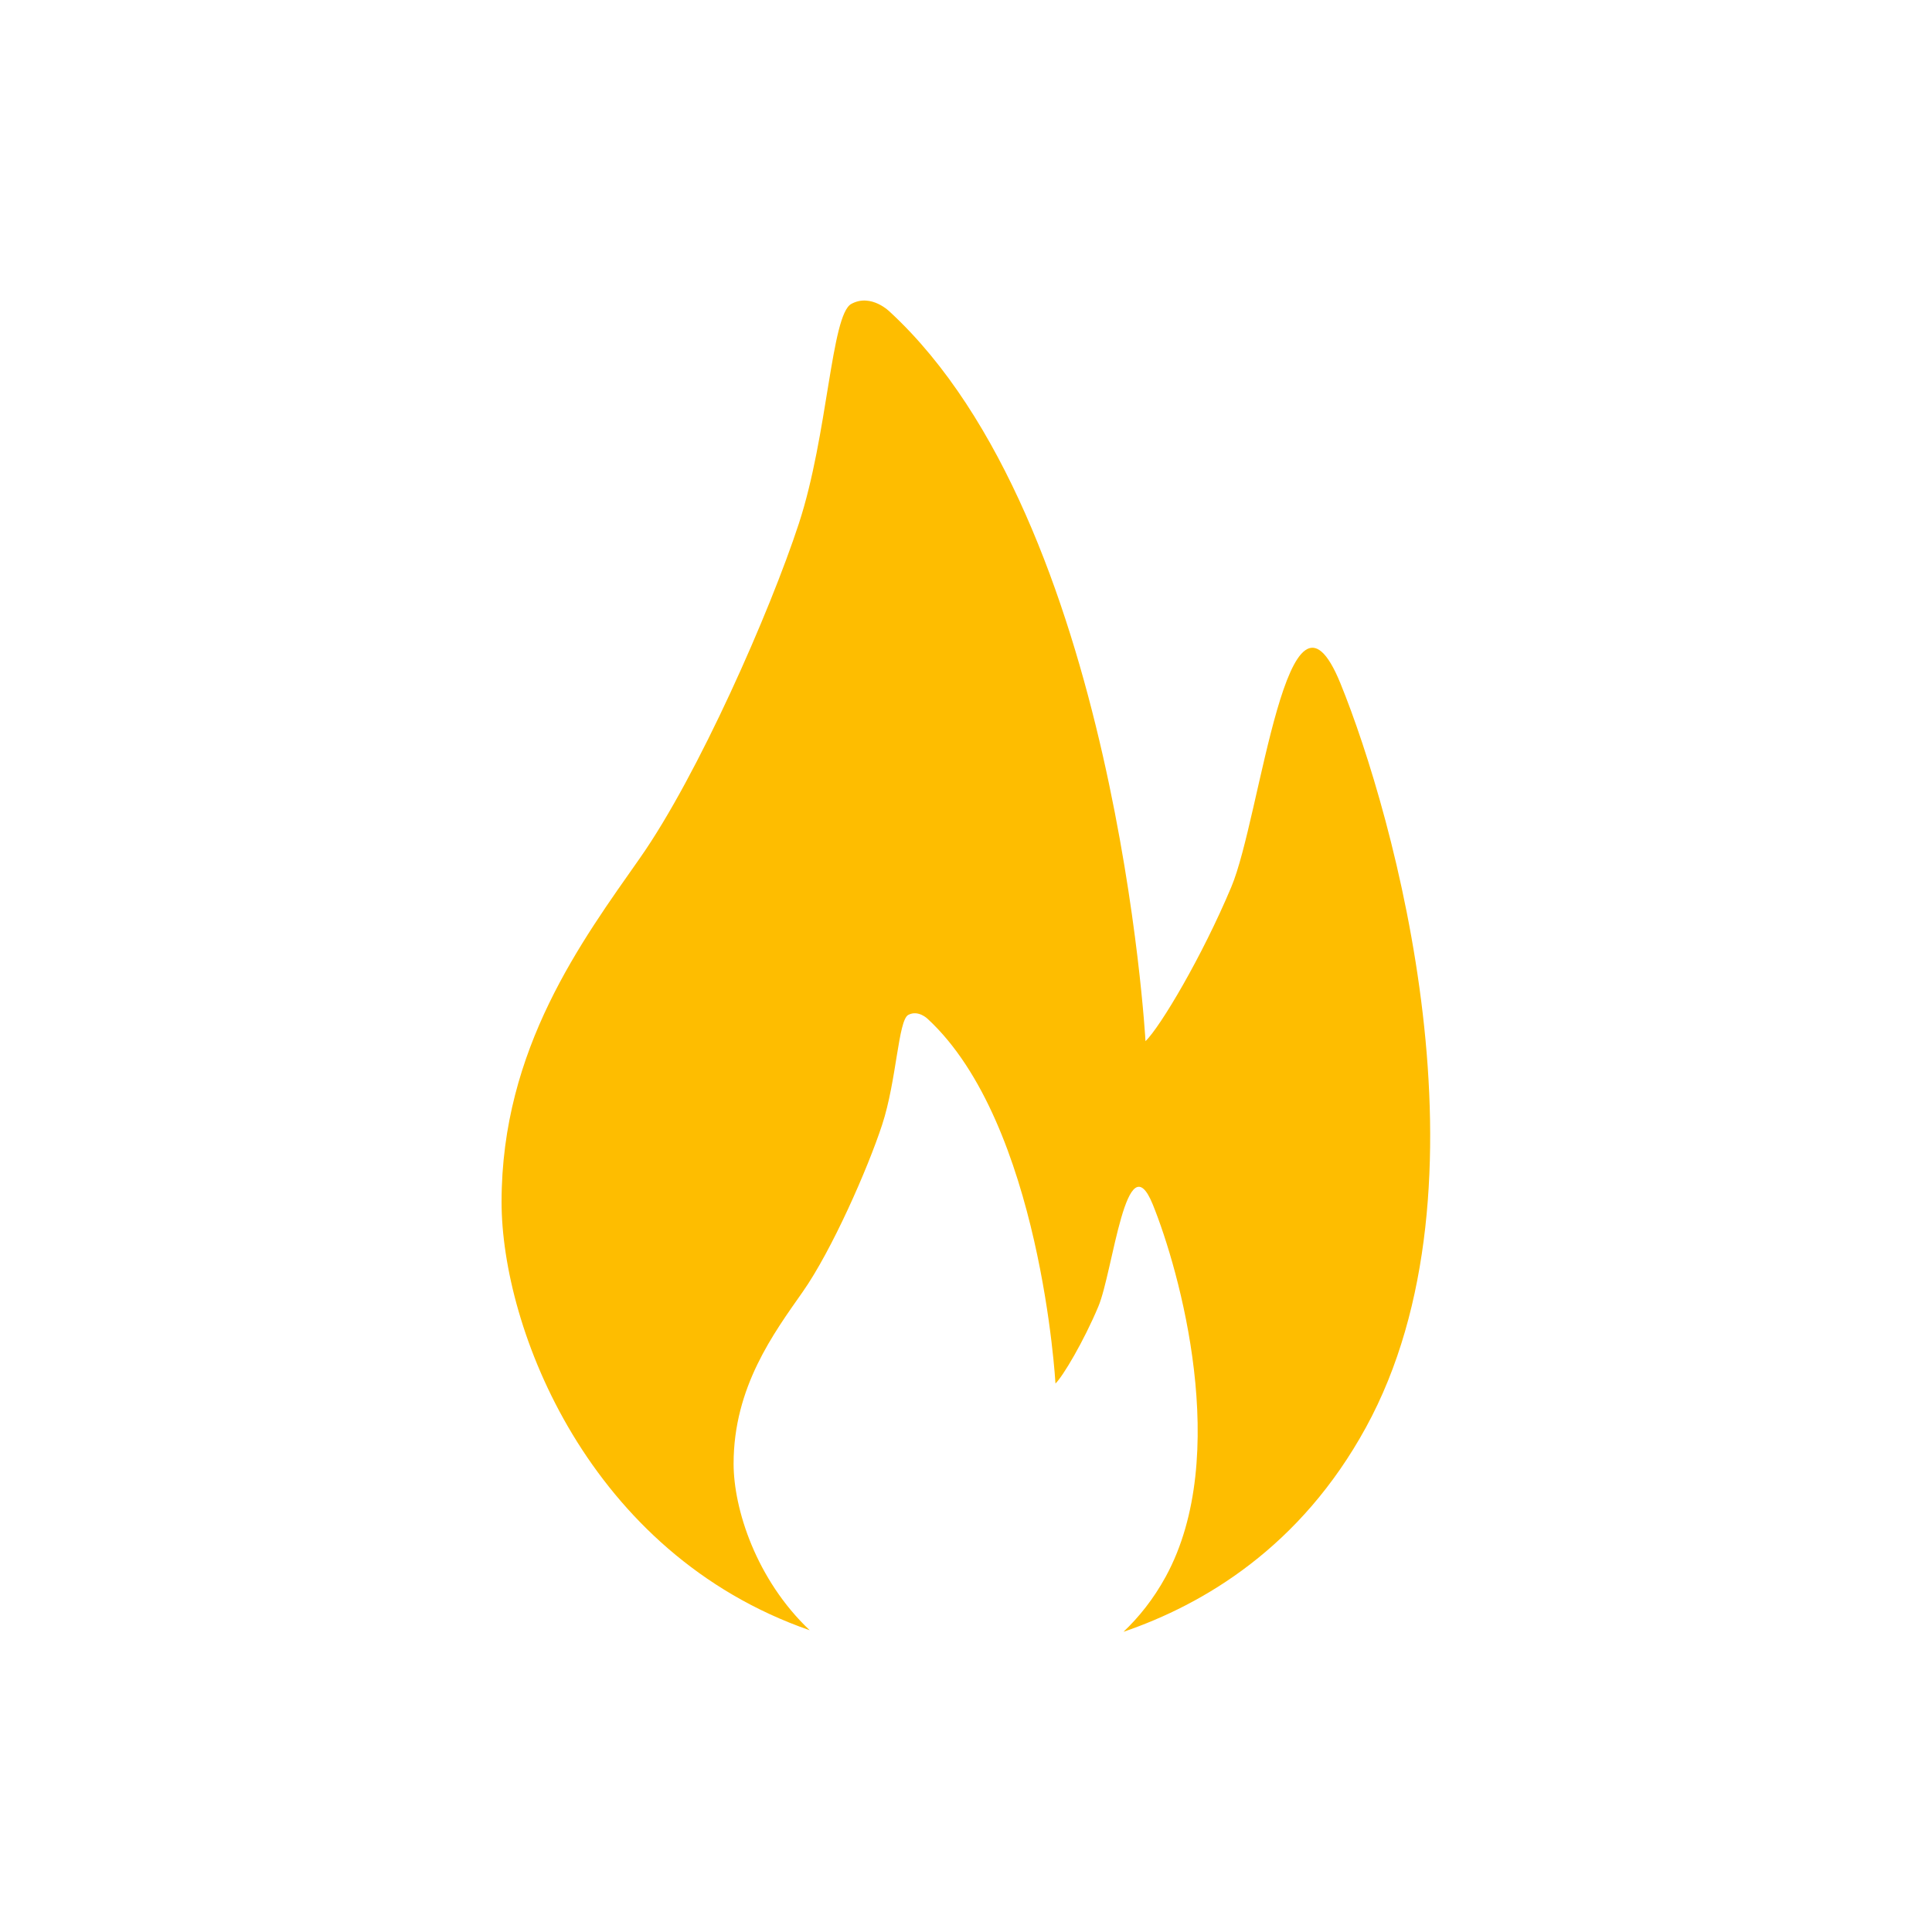 <svg width="100" height="100" viewBox="0 0 100 100" fill="none" xmlns="http://www.w3.org/2000/svg">
<path d="M69.381 35.372C66.631 28.622 65.261 42.292 63.731 45.912C62.211 49.532 60.061 53.142 59.291 53.892C59.291 53.892 57.791 26.982 46.071 16.152C46.071 16.152 45.101 15.162 44.061 15.732C43.021 16.302 42.851 22.512 41.351 27.092C39.851 31.672 36.131 40.122 33.131 44.402C30.131 48.682 25.961 54.262 25.961 62.212C25.961 68.732 30.451 80.402 41.911 84.382C39.141 81.762 37.971 78.102 37.971 75.762C37.971 71.792 40.051 69.002 41.551 66.862C43.051 64.722 44.911 60.502 45.661 58.212C46.411 55.922 46.491 52.812 47.011 52.532C47.531 52.252 48.021 52.742 48.021 52.742C53.881 58.162 54.631 71.612 54.631 71.612C55.021 71.232 56.091 69.432 56.851 67.622C57.611 65.812 58.301 58.972 59.671 62.352C61.041 65.732 63.751 75.352 60.341 81.602C59.701 82.772 58.951 83.702 58.151 84.462C62.331 83.032 67.321 80.062 70.701 73.882C77.551 61.372 72.131 42.122 69.381 35.372Z" fill="#FEBD00"/>
</svg>
